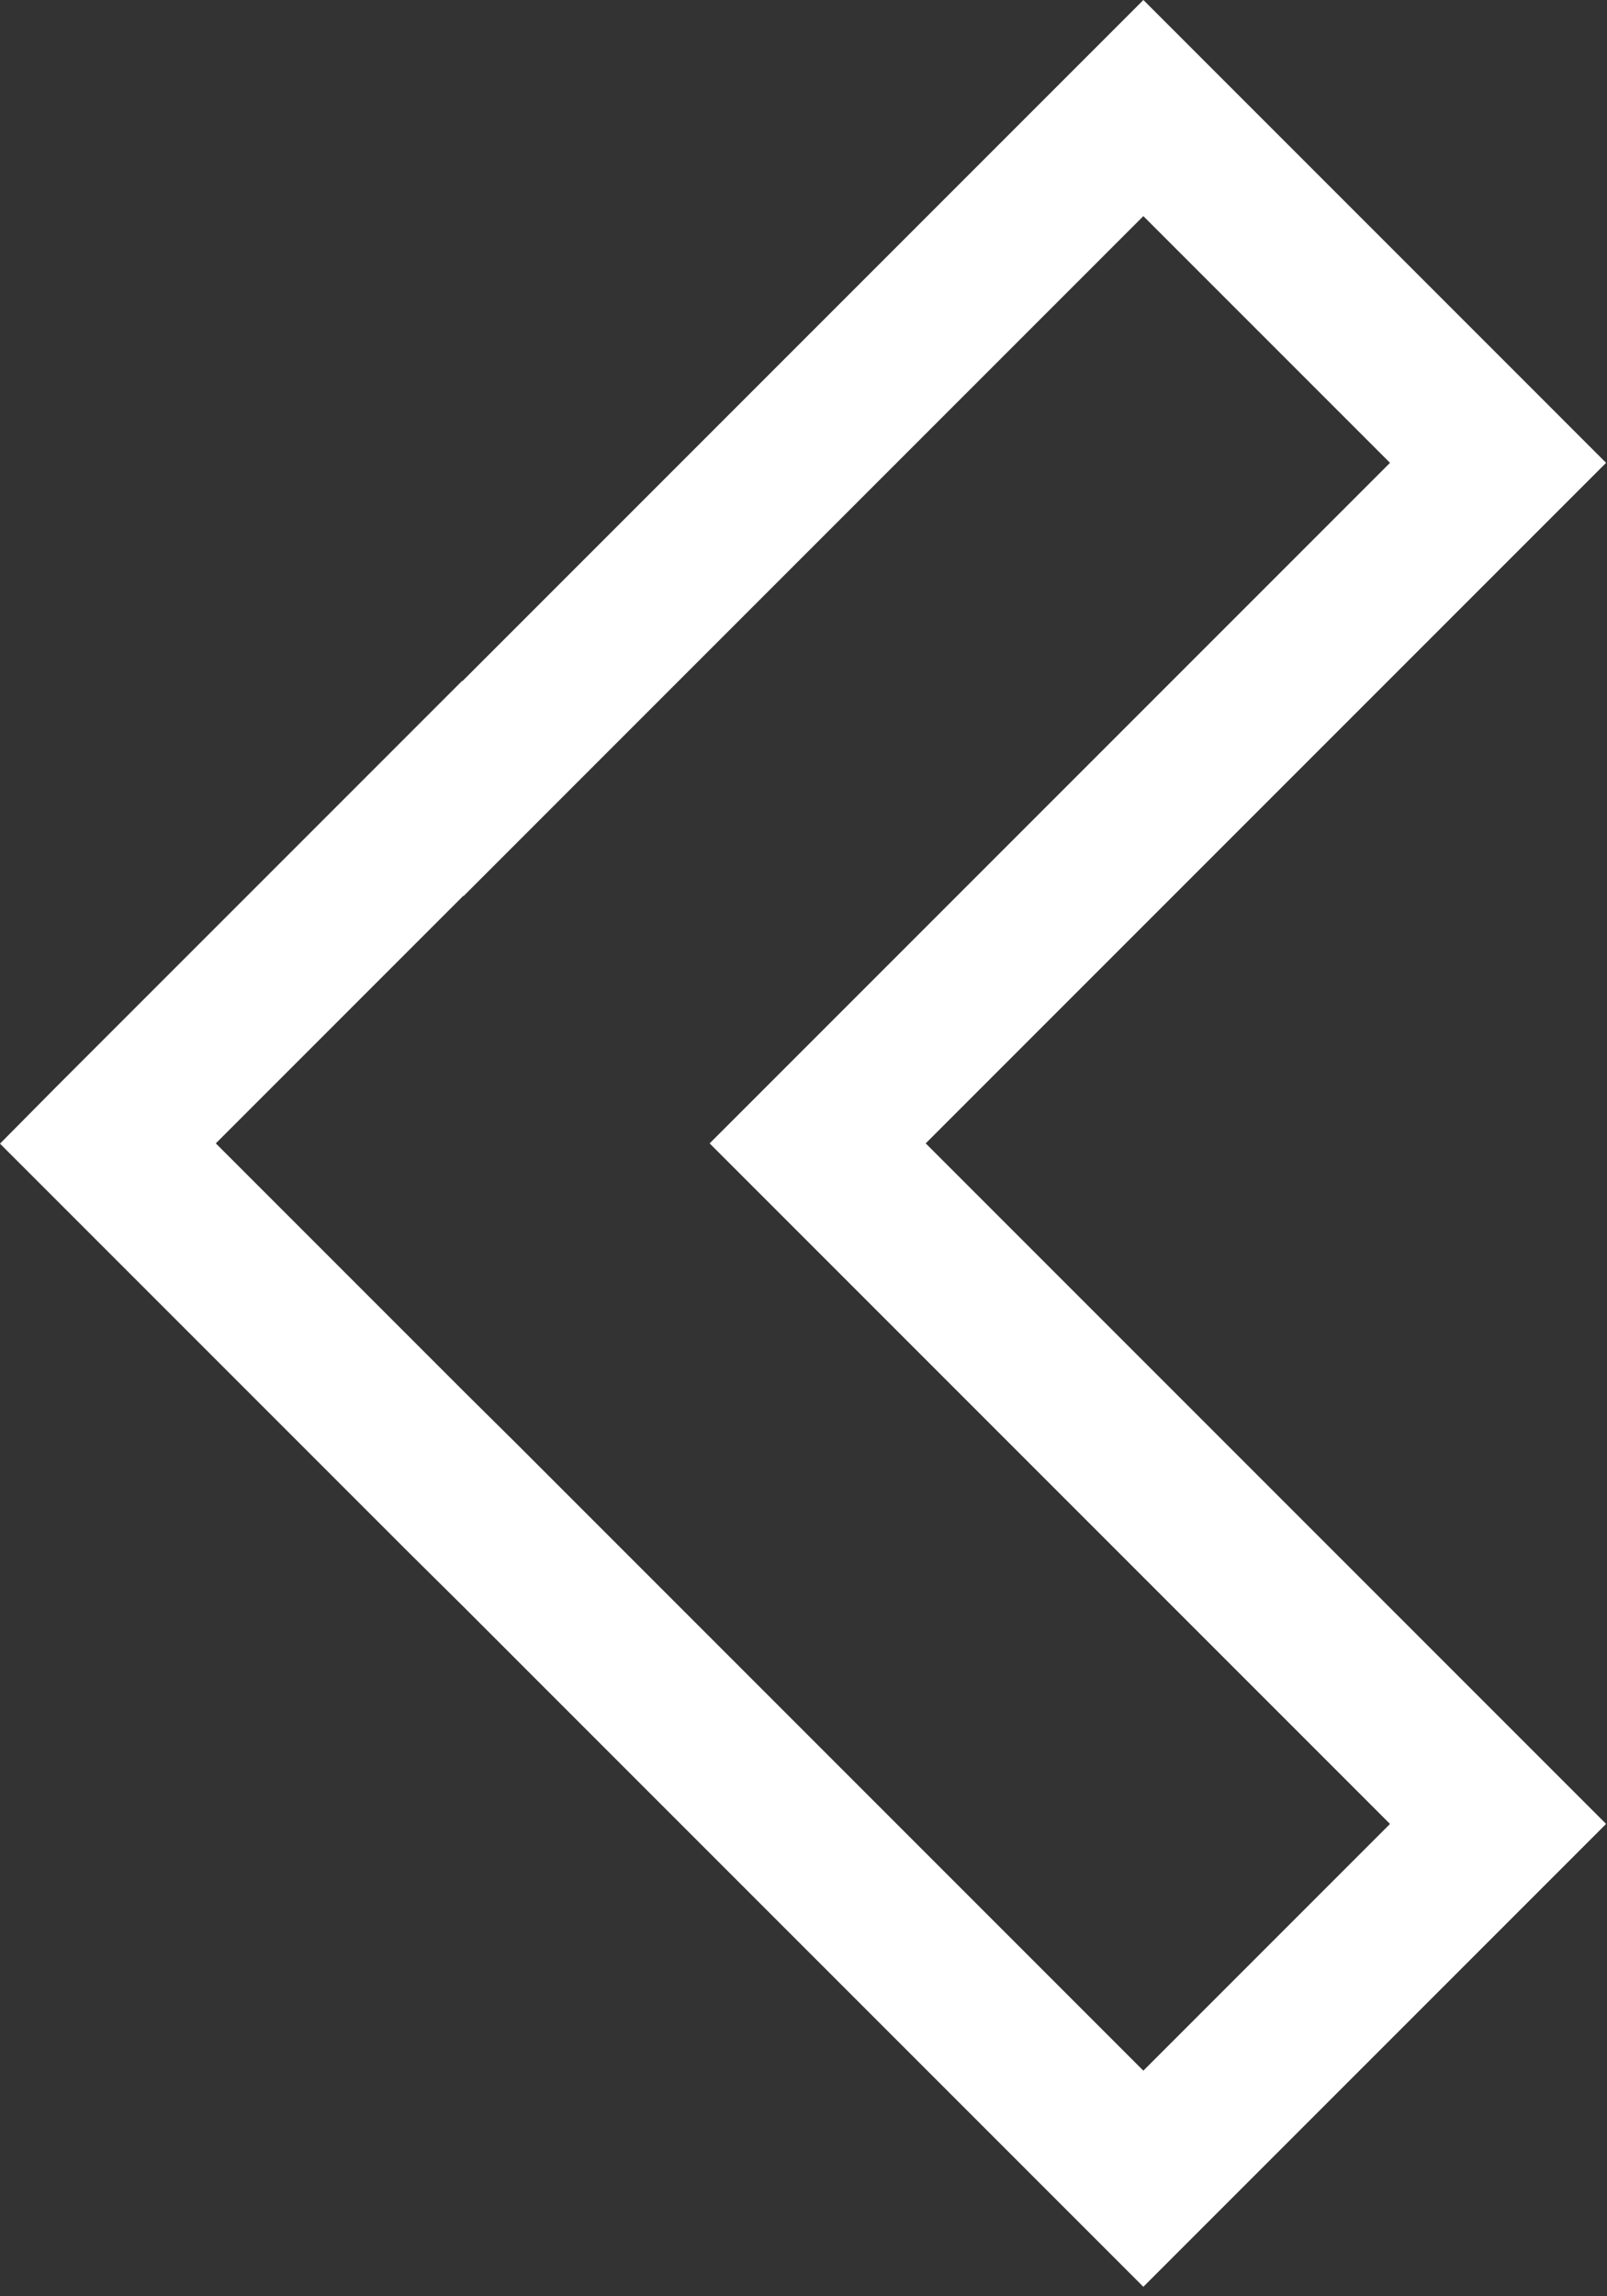 <?xml version="1.0" encoding="UTF-8"?> <svg xmlns="http://www.w3.org/2000/svg" width="98" height="140" viewBox="0 0 98 140" fill="none"><rect x="0" y="0" width="98" height="140" fill="#333333" stroke="none"/> <path d="M69.725 139.421L28.203 97.898L24.925 94.652L0 69.727L0.016 69.711L3.294 66.401L28.19 41.505L28.206 41.521L69.728 0L97.945 28.219L56.453 69.71L97.945 111.202L69.725 139.421ZM28.248 84.798L31.528 88.047L69.725 126.245L84.767 111.203L43.276 69.71L84.767 28.219L69.725 13.177L28.264 54.639L28.248 54.623L13.161 69.71L28.248 84.798Z" fill="white"></path> </svg> 